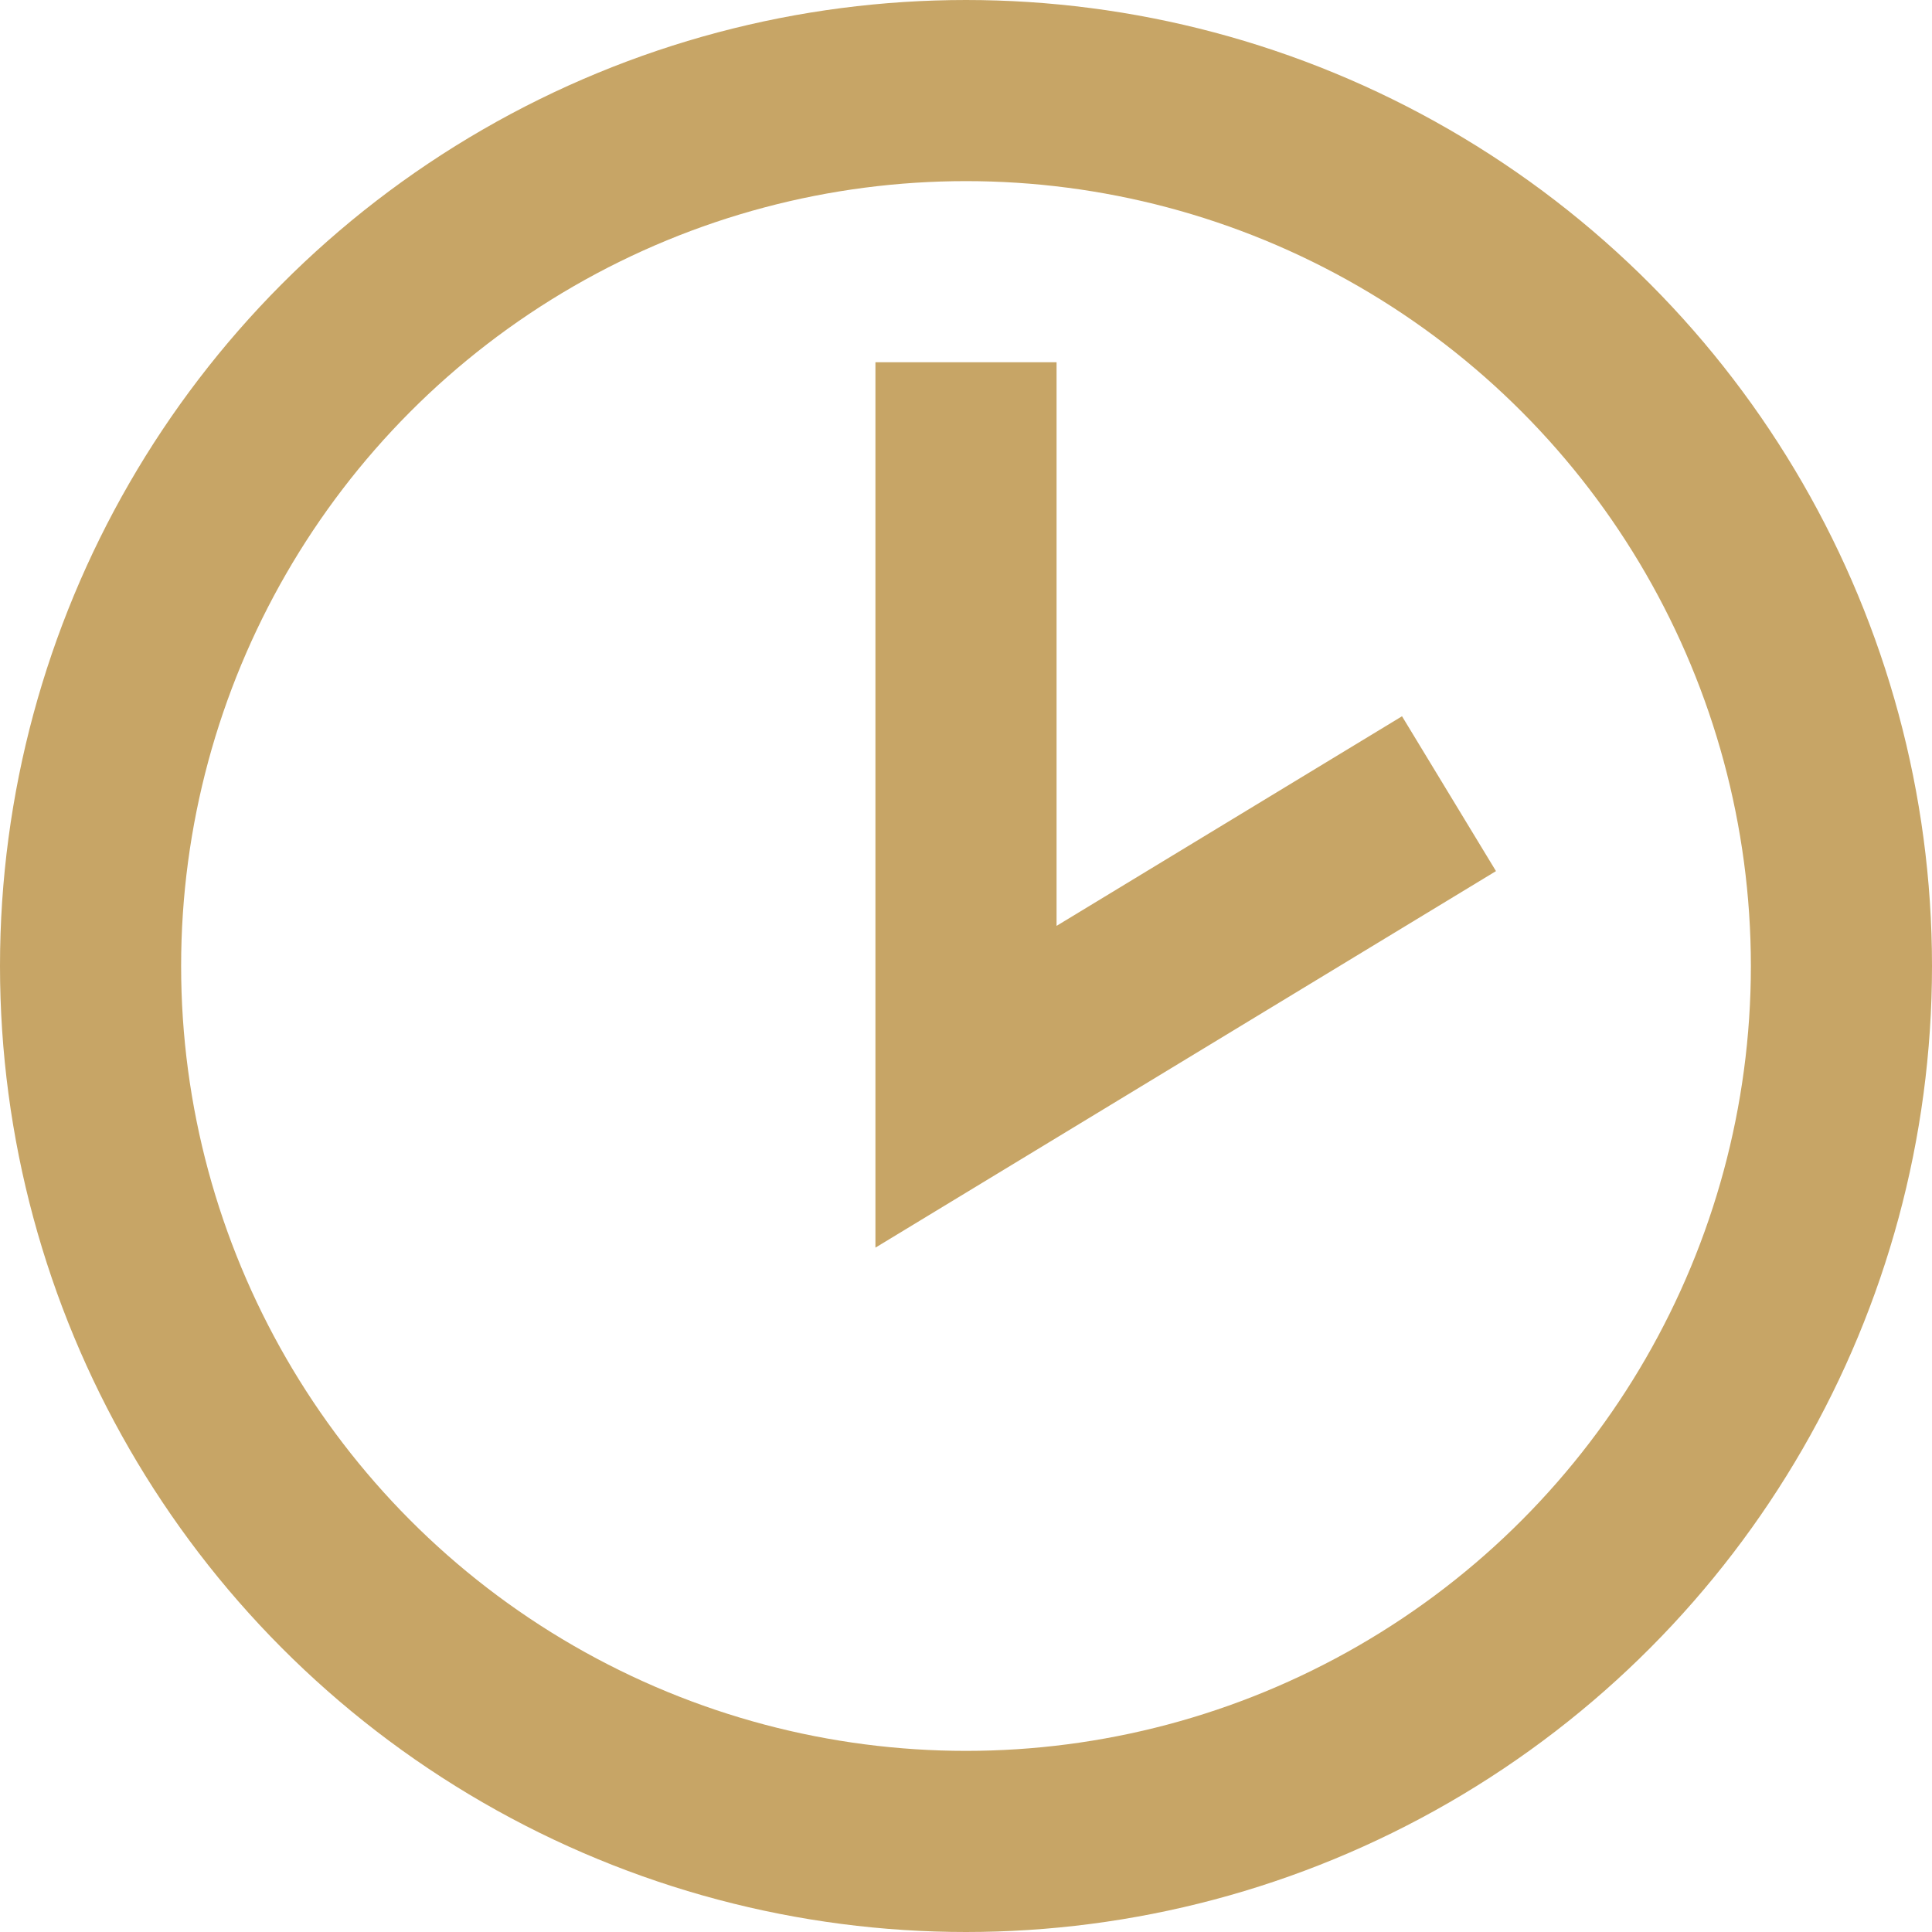 <?xml version="1.0" encoding="UTF-8"?>
<svg width="16px" height="16px" viewBox="0 0 16 16" version="1.1" xmlns="http://www.w3.org/2000/svg" xmlns:xlink="http://www.w3.org/1999/xlink">
    <!-- Generator: sketchtool 57.1 (101010) - https://sketch.com -->
    <title>5D4271C0-08C8-43DD-9E41-63C623D4B26F</title>
    <desc>Created with sketchtool.</desc>
    <g id="Asset-Artboard-Page" stroke="none" stroke-width="1" fill="none" fill-rule="evenodd">
        <g id="icons/blog/icon-read-time" stroke="#C7A566" stroke-width="1.5">
            <circle id="Oval" cx="8" cy="8" r="7.25"></circle>
            <polyline id="Path-3" points="8 3 8 9 12 6.573"></polyline>
        </g>
    </g>
</svg>